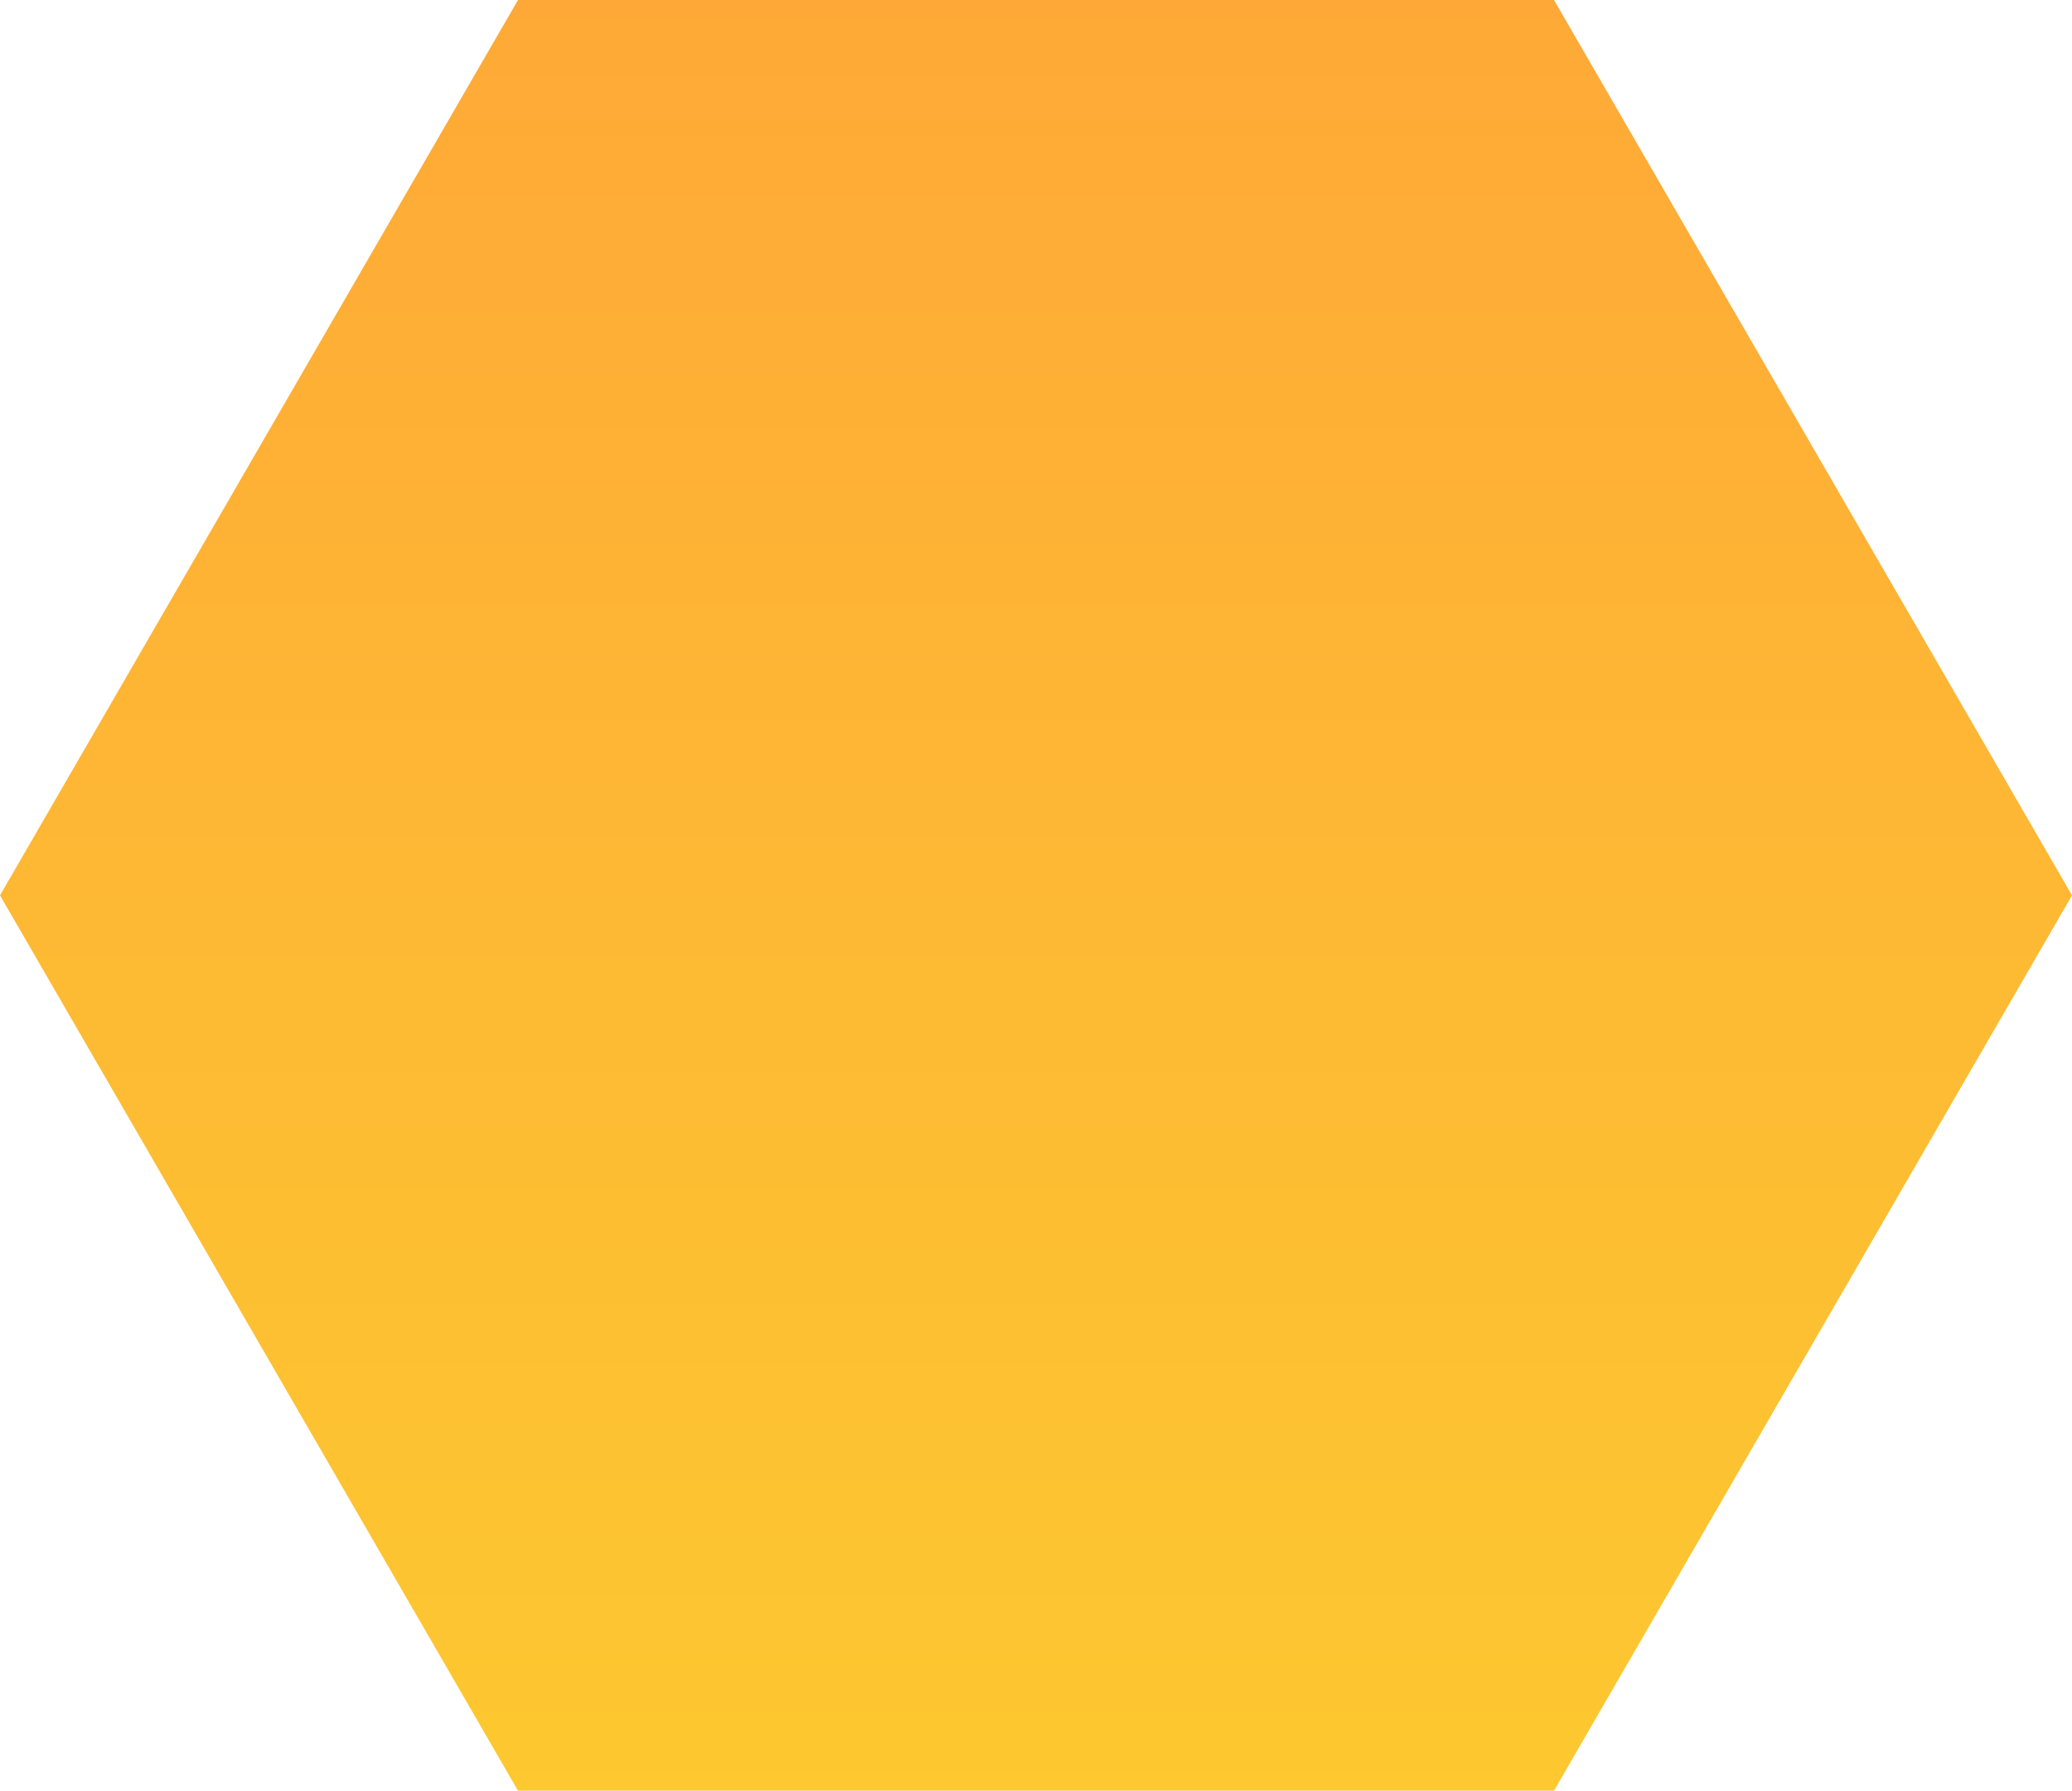 <svg xmlns="http://www.w3.org/2000/svg" xmlns:xlink="http://www.w3.org/1999/xlink" width="221" height="191" viewBox="0 0 221 191"><defs><style>.a{fill:url(#a);}</style><linearGradient id="a" x1="0.5" x2="0.5" y2="1" gradientUnits="objectBoundingBox"><stop offset="0" stop-color="#fea937"/><stop offset="1" stop-color="#fdc830"/></linearGradient></defs><path class="a" d="M165.75,0,221,95.5,165.75,191H55.25L0,95.5,55.25,0Z"/></svg>